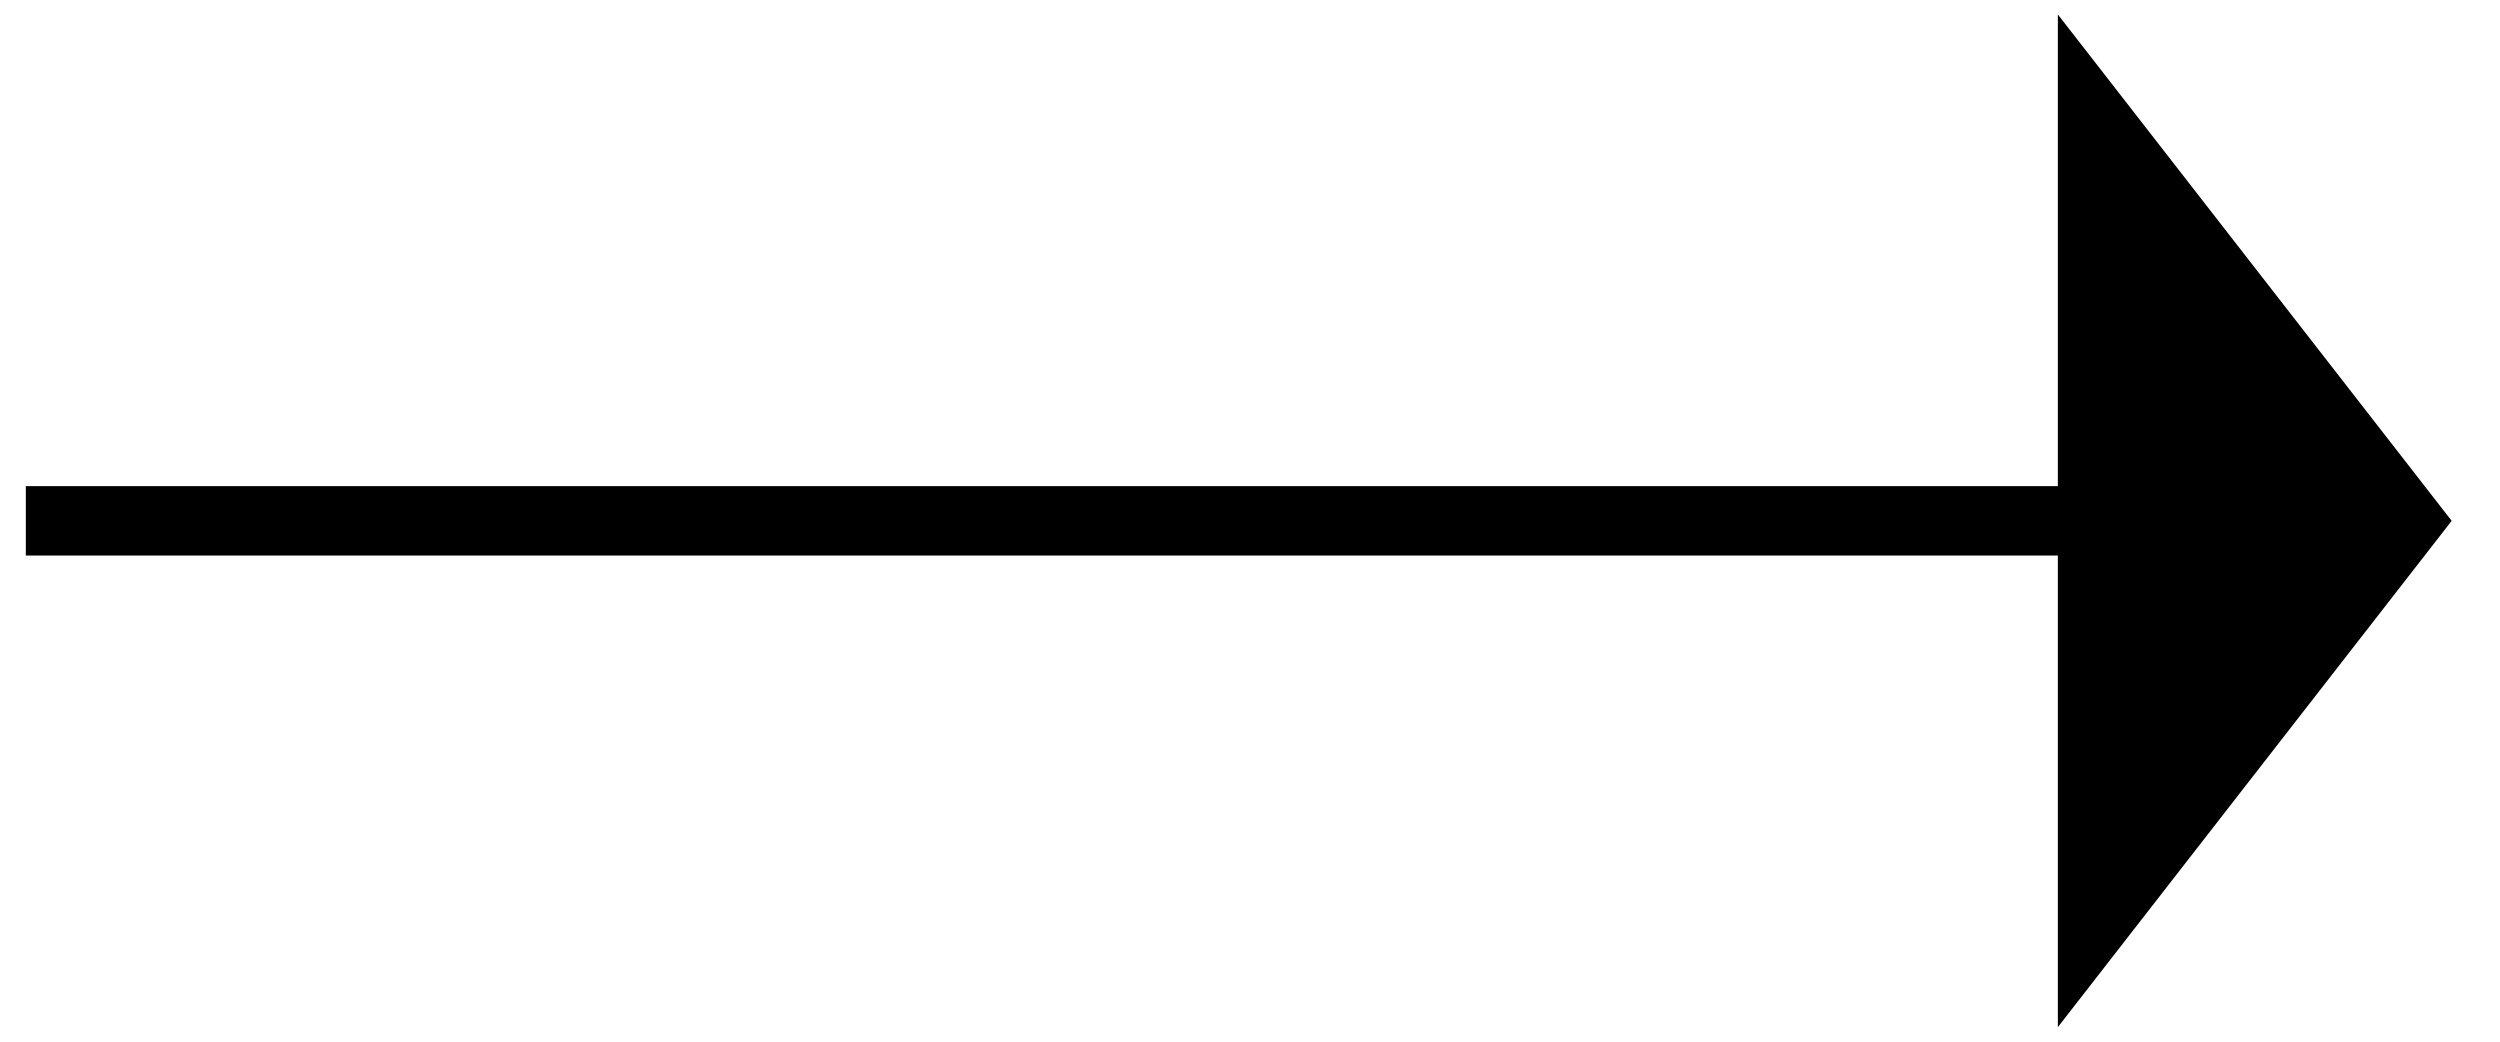 <svg xmlns="http://www.w3.org/2000/svg" width="36" height="15" viewBox="0 0 36 15">
    <g fill="none" fill-rule="evenodd">
        <g>
            <g>
                <g>
                    <g>
                        <path fill="#000" d="M7.292 28.843L14.583 34.514 0 34.514z" transform="translate(-1464 -2999) translate(100 2998) translate(1308.998 1) matrix(0 1 1 0 55.793 .208) matrix(1 0 0 -1 0 63.356)"/>
                        <path stroke="#000" stroke-linecap="square" d="M7.292 29.248L7.292 0.081" transform="translate(-1464 -2999) translate(100 2998) translate(1308.998 1) matrix(0 1 1 0 55.793 .208)"/>
                    </g>
                </g>
            </g>
        </g>
    </g>
</svg>
